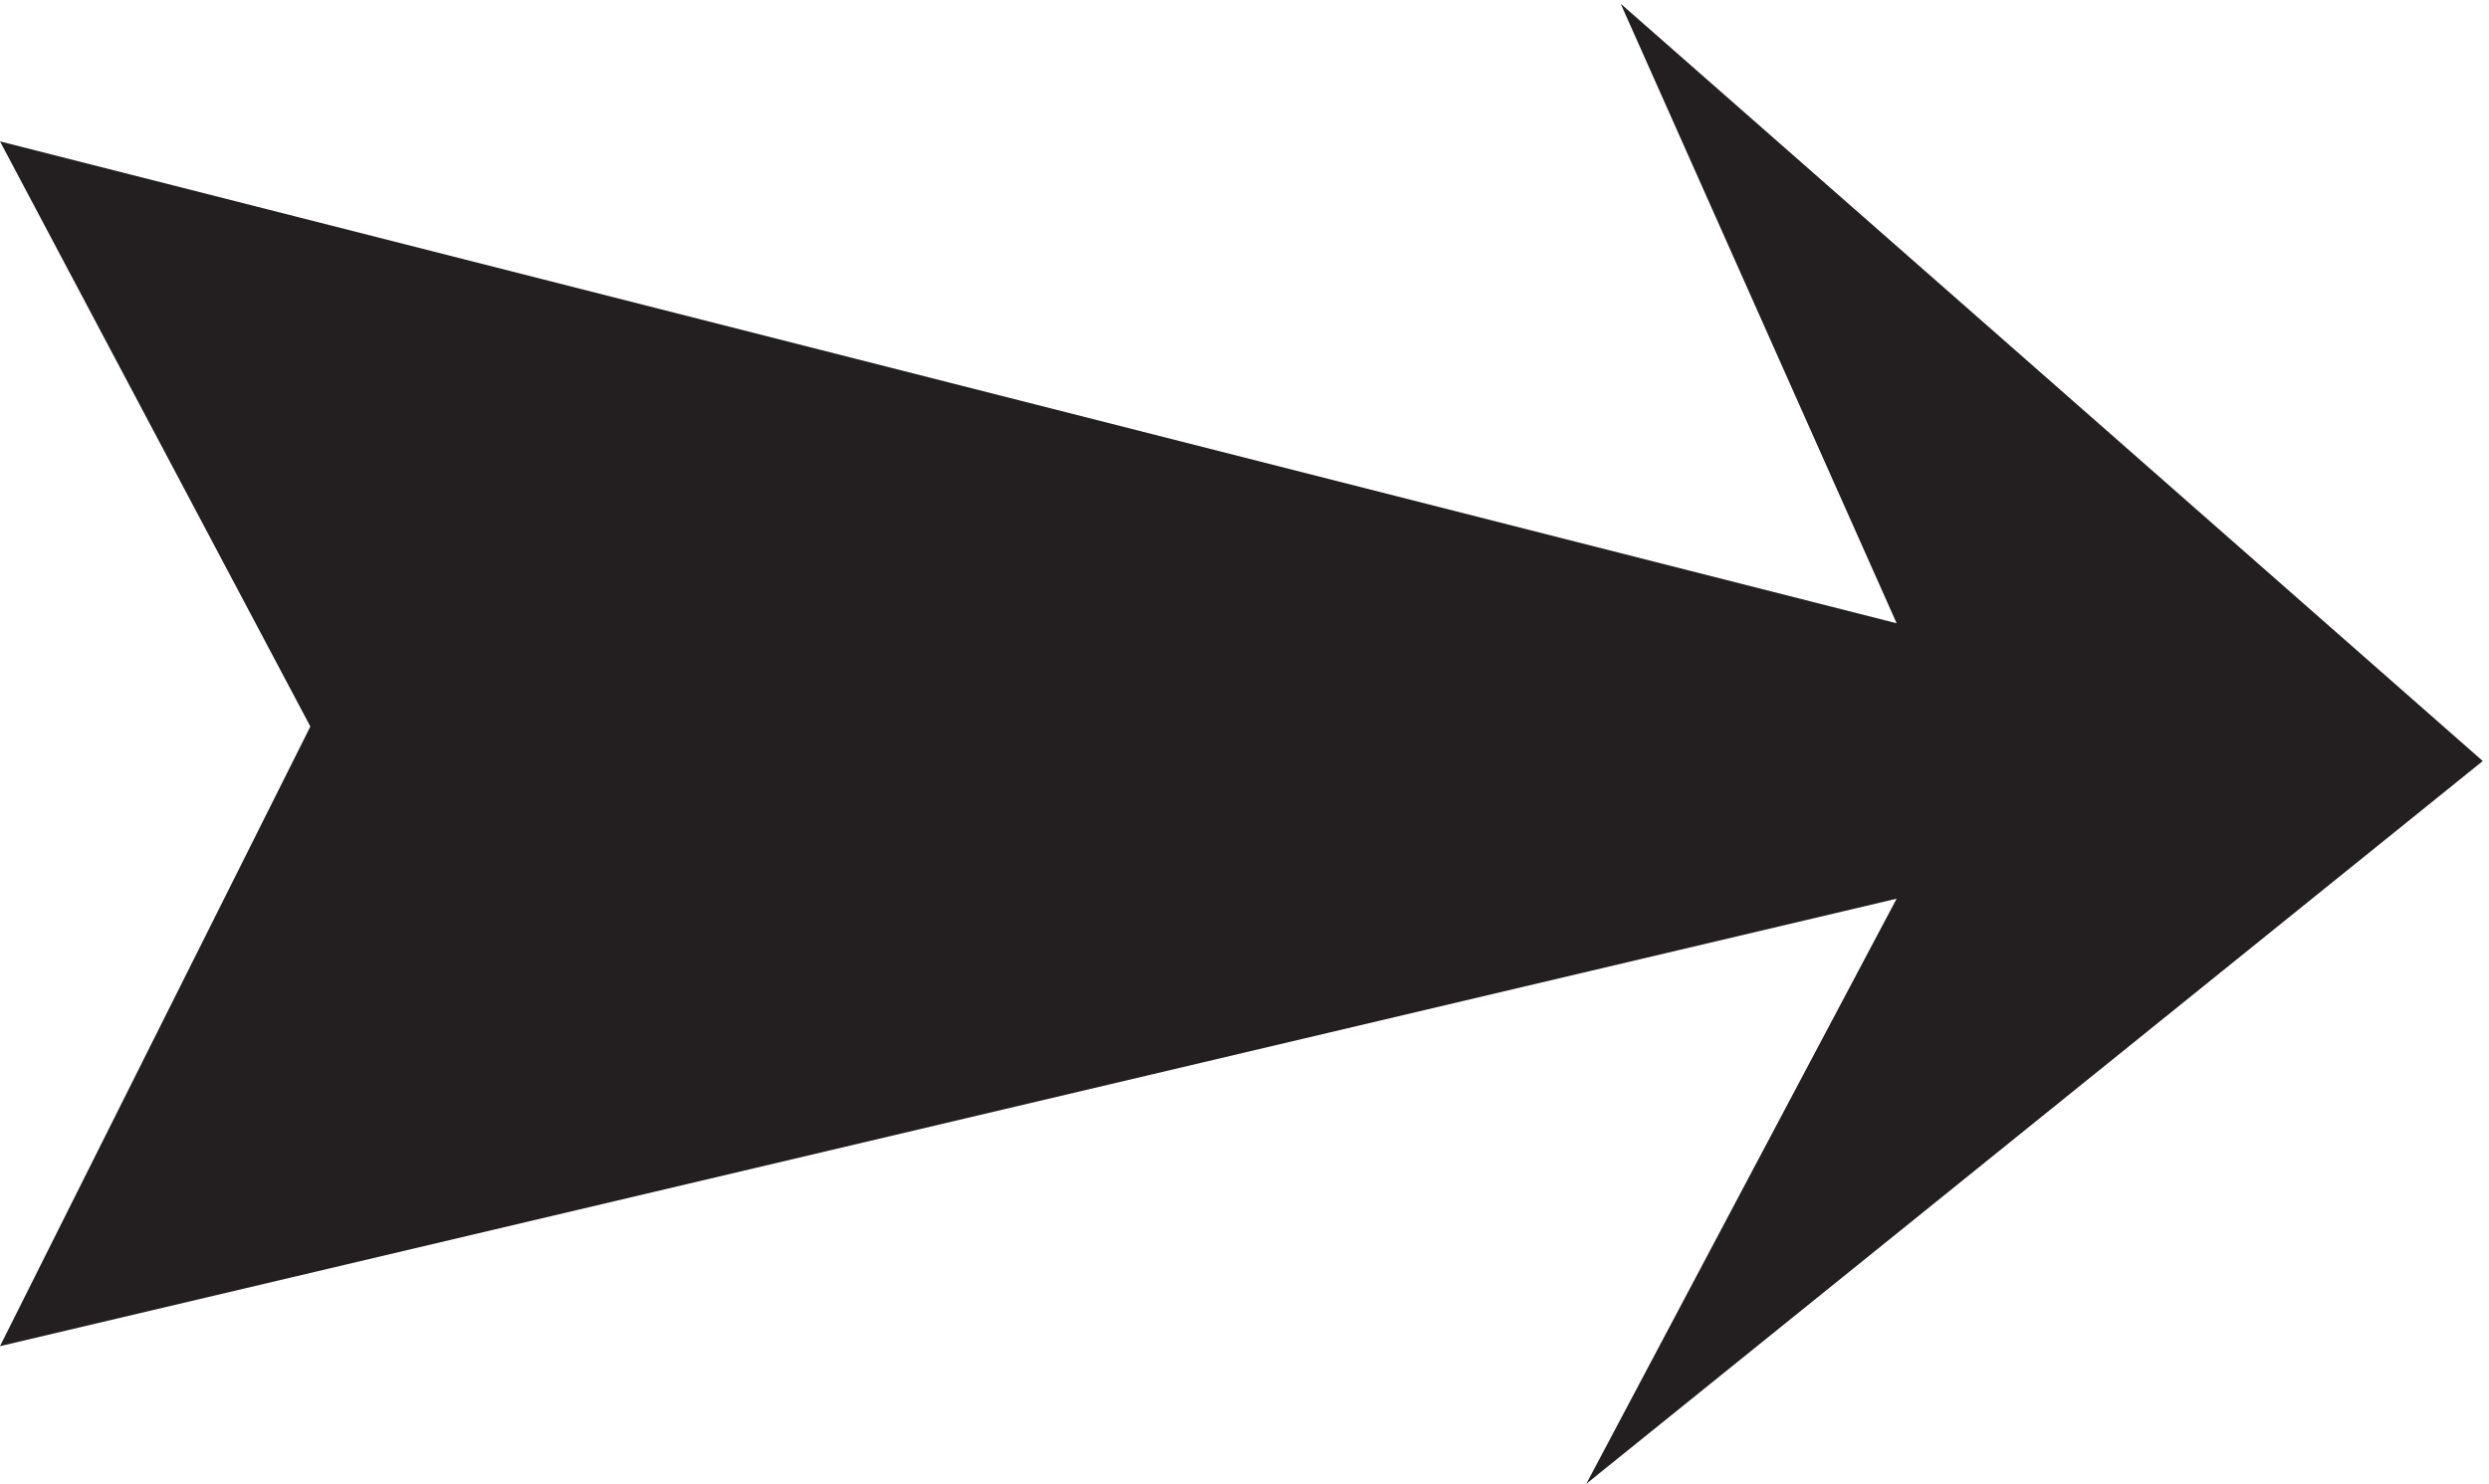 <svg xmlns="http://www.w3.org/2000/svg" xml:space="preserve" width="303.408" height="180.931"><defs><clipPath id="a" clipPathUnits="userSpaceOnUse"><path d="M0 1358h2277V0H0Z"/></clipPath></defs><g clip-path="url(#a)" transform="matrix(.133 0 0 -.133 -.11 181.067)"><path d="m1881.39 1010.89 395-347.202L1454.72 1.02l284.44 536.445L.832 127.238l284.445 568.09L.832 1231.78m0 0L1739.16 789.996 1486.25 1358l395.14-347.11L.832 1231.78" style="fill:#231f20;fill-opacity:1;fill-rule:evenodd;stroke:none"/></g></svg>
